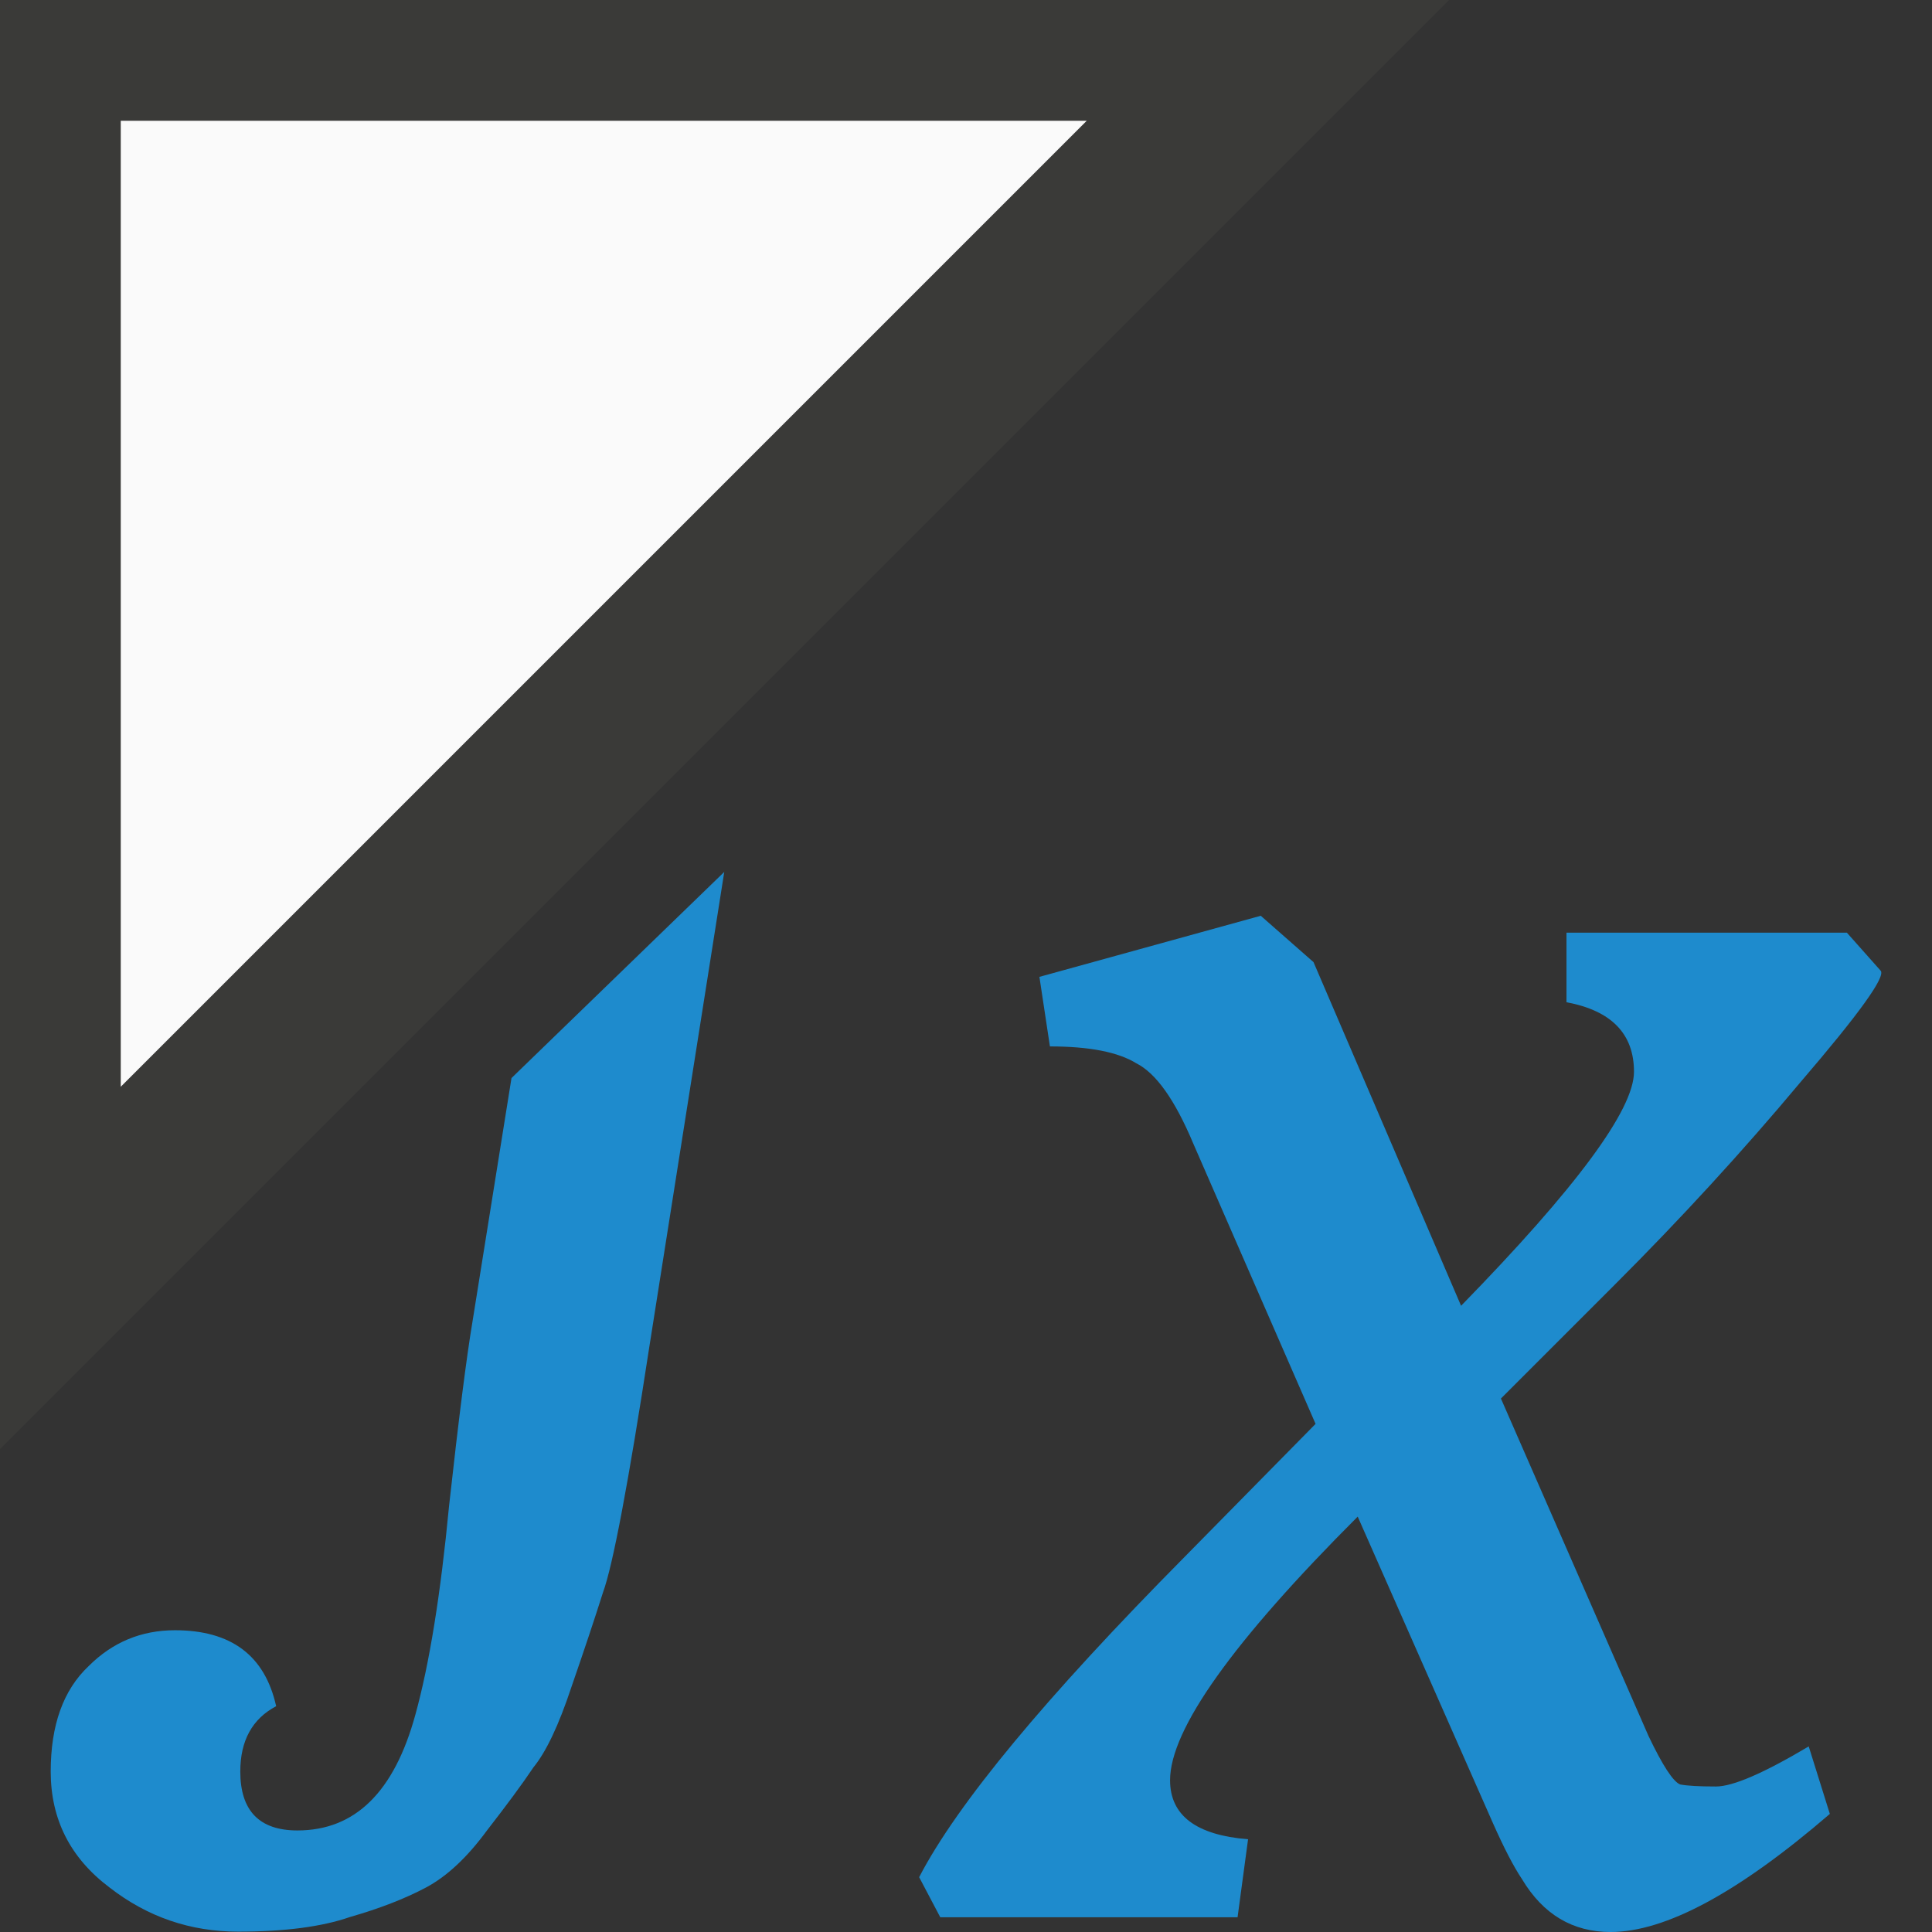 <svg viewBox="0 0 16 16" xmlns="http://www.w3.org/2000/svg"><rect x="0" y="0" width="16" height="16" fill="#333333" stroke="none"/>/&amp;amp;gt;<g fill-rule="evenodd"><path d="m0 0v12l12-12zm1 1h8l-8 8z" fill="#3a3a38"/><path d="m1 1h8l-8 8z" fill="#fafafa"/></g><g fill="#1e8bcd"><path d="m5.998 7.221-1.762 1.707-.324 2.023c-.047.279-.112.786-.193 1.52-.07.733-.163 1.309-.279 1.729-.175.64-.499.959-.977.959-.314 0-.473-.162-.473-.488 0-.256.099-.436.297-.541-.093-.419-.372-.629-.838-.629-.279 0-.517.099-.715.297-.21.198-.314.489-.314.873 0 .396.162.716.488.961.314.244.669.365 1.064.365.384 0 .693-.04.926-.121.244-.07.454-.151.629-.244.175-.093.343-.251.506-.473.163-.21.292-.384.385-.523.105-.128.21-.35.314-.664.105-.303.192-.564.262-.785.081-.221.21-.902.385-2.043z"/><path d="m9.69 14.743q0 .437.646.489l-.087.646h-2.462l-.175-.332q.471-.908 2.2-2.654l1.083-1.1-1.013-2.322q-.227-.541-.471-.664-.227-.14-.716-.14l-.087-.576 1.833-.506.437.384 1.222 2.846q1.432-1.467 1.432-1.938 0-.471-.559-.576v-.576h2.322l.279.314q.07.07-.664.925-.716.856-1.537 1.676l-.943.943 1.222 2.794q.175.367.262.402.087.017.297.017.21 0 .768-.332l.175.559q-1.135.978-1.816.978-.471 0-.733-.437-.105-.157-.244-.471l-1.117-2.532q-1.554 1.554-1.554 2.183z"/></g></svg>